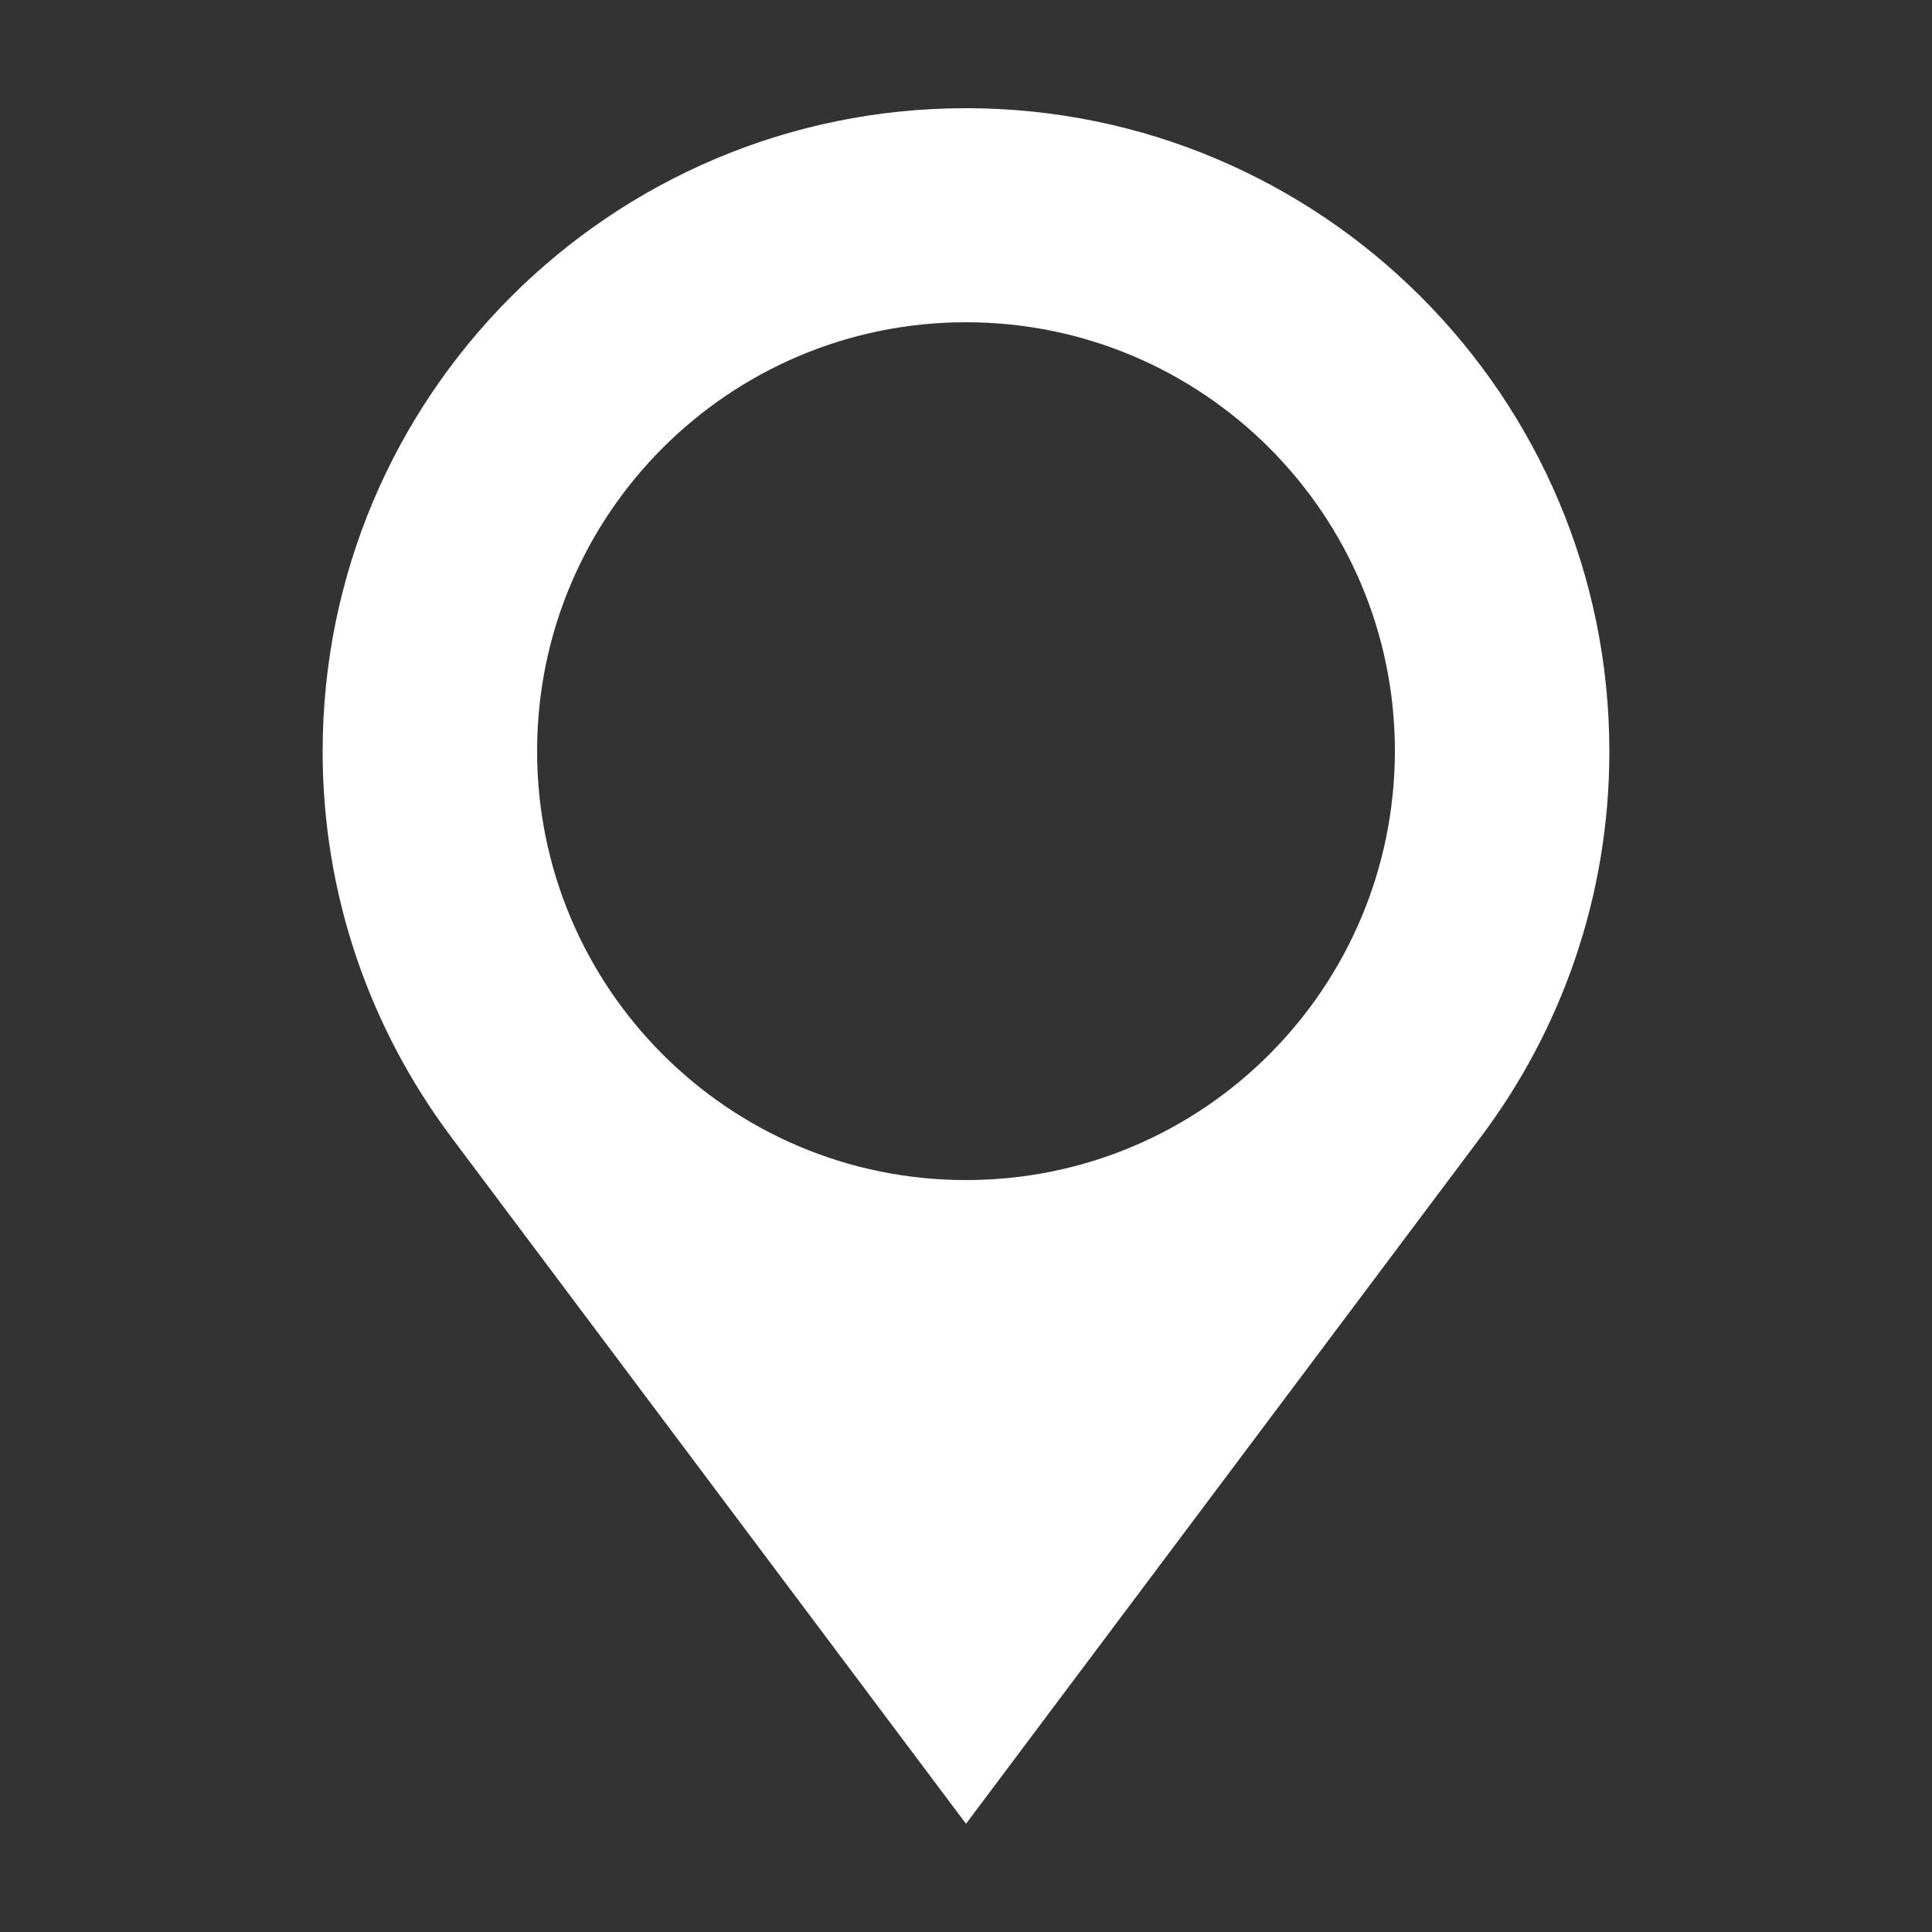 <?xml version="1.0" encoding="utf-8"?>
<!-- Generator: Adobe Illustrator 21.0.1, SVG Export Plug-In . SVG Version: 6.00 Build 0)  -->
<svg version="1.1" id="Слой_1" xmlns="http://www.w3.org/2000/svg" xmlns:xlink="http://www.w3.org/1999/xlink" x="0px" y="0px"
	 viewBox="0 0 500 500" style="enable-background:new 0 0 500 500;" xml:space="preserve">
<rect x="0" y="0" width="500" height="500" fill="#333333" stroke="none"/>
<style type="text/css">
	.st0{fill:#FFFFFF;}
</style>
<g>
	<path class="st0" d="M250,28c-91.9,0-166.5,74.5-166.5,166.5c0,37.4,12.4,71.9,33.3,99.8L250,472l133.2-177.7
		c20.9-27.8,33.3-62.4,33.3-99.8C416.5,102.5,341.8,28,250,28z M250,305.4c-61.3,0-111-49.7-111-111s49.7-111,111-111
		s111,49.7,111,111C360.9,255.8,311.3,305.4,250,305.4z"/>
</g>
</svg>
